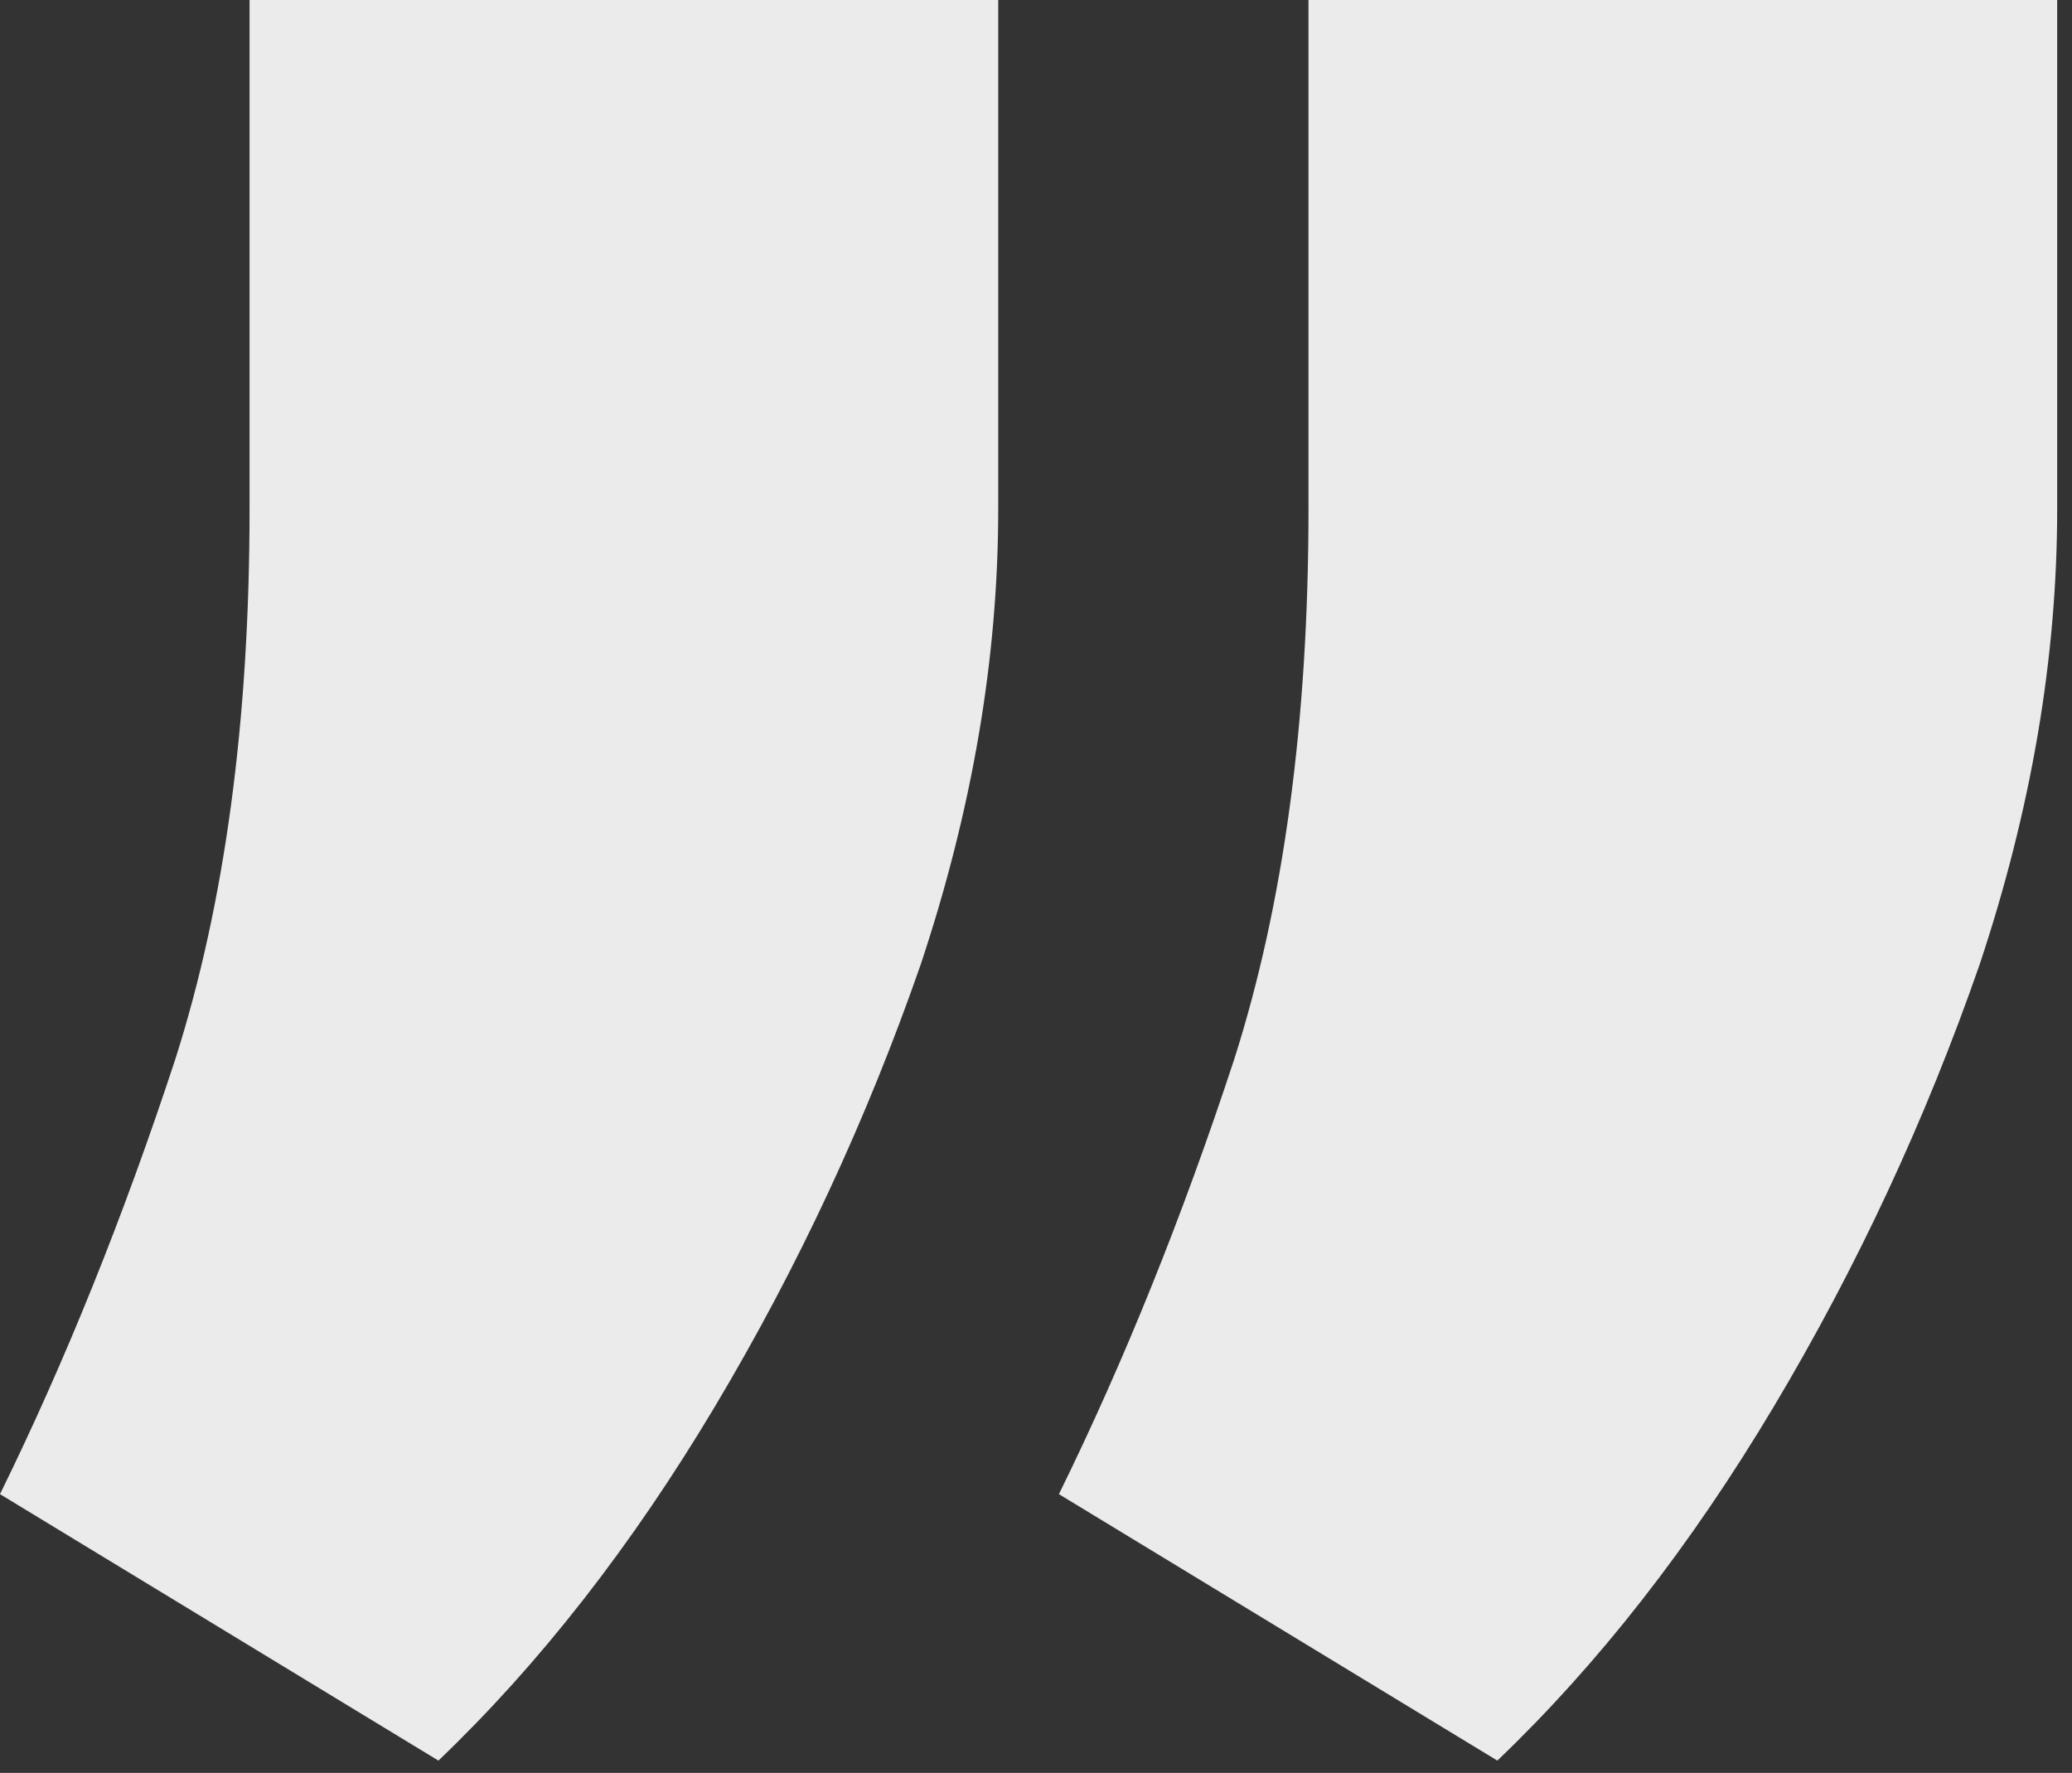 <?xml version="1.0" encoding="UTF-8"?> <svg xmlns="http://www.w3.org/2000/svg" width="90" height="77" viewBox="0 0 90 77" fill="none"><rect x="0" y="0" width="90" height="77" fill="#333333" stroke="none"/><path d="M89.356 0V22.119C89.356 28.564 88.232 35.156 85.986 41.895C83.643 48.633 80.664 55.029 77.051 61.084C73.438 67.139 69.434 72.266 65.039 76.465L45.996 64.893C48.828 59.131 51.367 52.832 53.613 45.996C55.762 39.258 56.836 31.299 56.836 22.119V0H89.356ZM43.359 0V22.119C43.359 28.564 42.236 35.156 39.99 41.895C37.647 48.633 34.668 55.029 31.055 61.084C27.441 67.139 23.438 72.266 19.043 76.465L0 64.893C2.832 59.131 5.371 52.832 7.617 45.996C9.766 39.258 10.84 31.299 10.84 22.119V0H43.359Z" fill="#EBEBEB"></path></svg> 